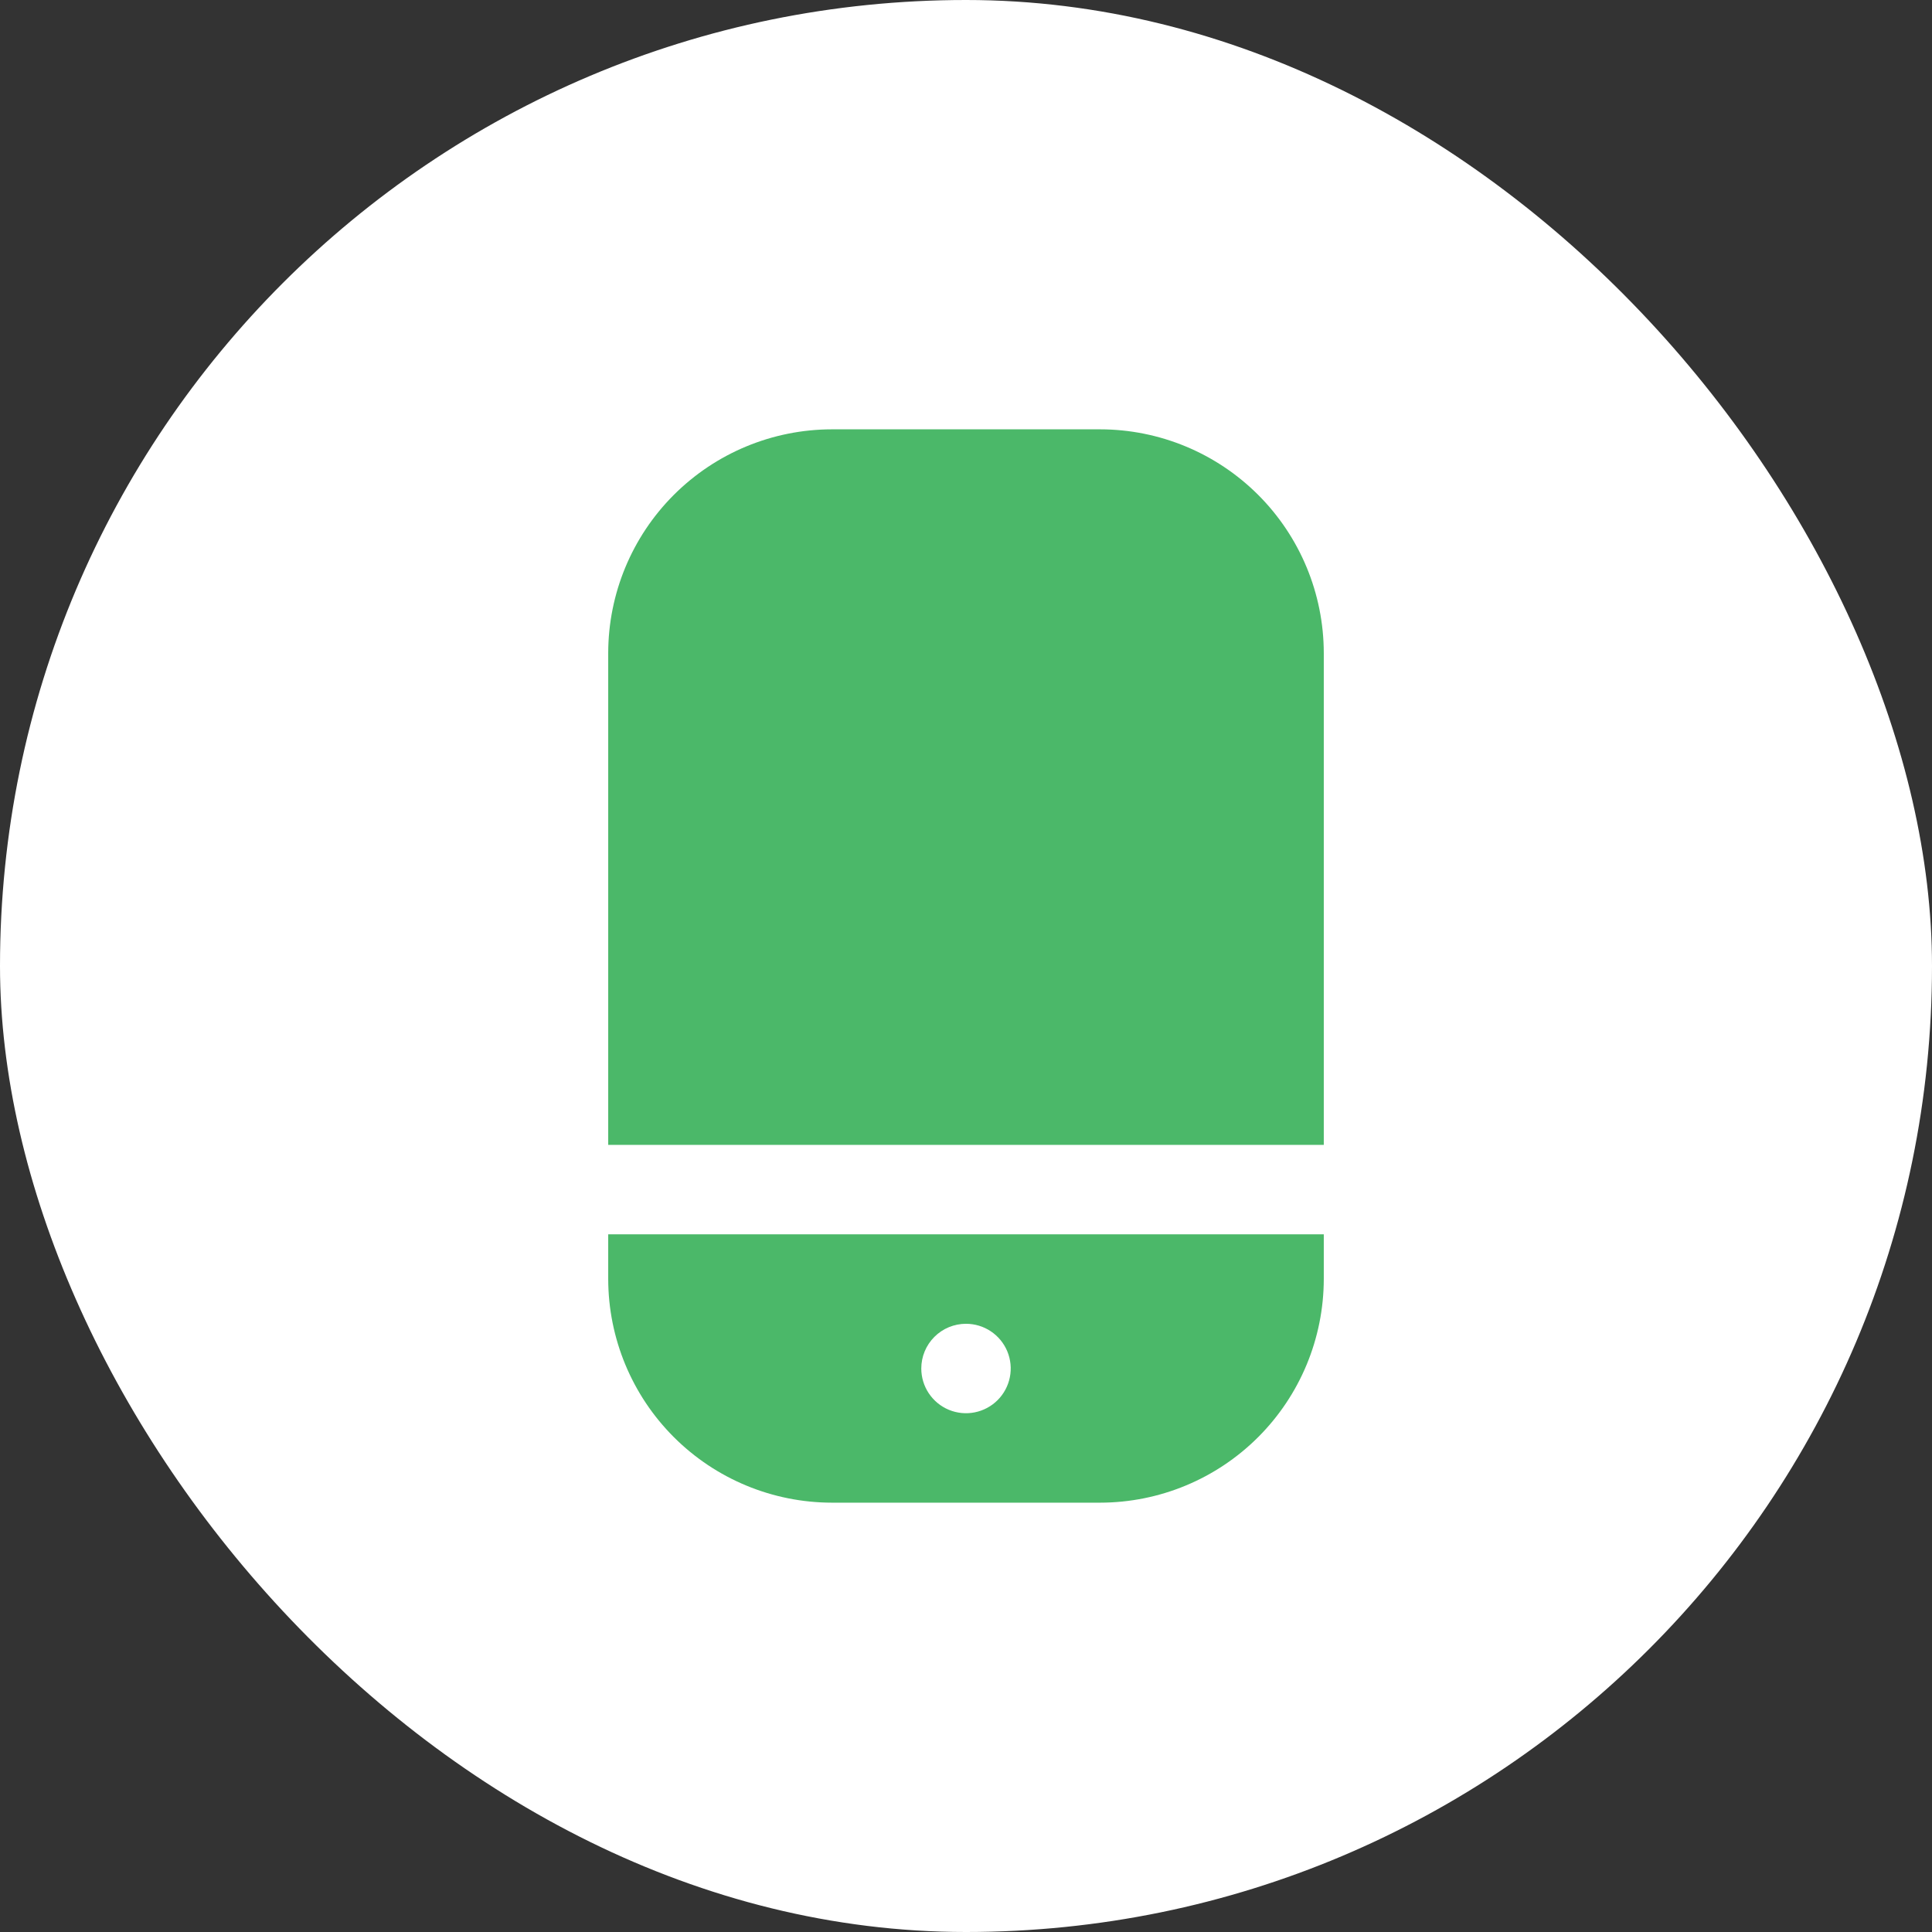 <svg width="90" height="90" viewBox="0 0 90 90" fill="none" xmlns="http://www.w3.org/2000/svg">
<rect x="0" y="0" width="90" height="90" fill="#333333" stroke="none"/>
<rect width="90" height="90" rx="45" fill="white"/>
<g clip-path="url(#clip0_584_24185)">
<path d="M51.25 20H38.75C35.988 20.003 33.341 21.102 31.388 23.055C29.435 25.007 28.337 27.655 28.333 30.417V53.333H61.667V30.417C61.663 27.655 60.565 25.007 58.612 23.055C56.659 21.102 54.012 20.003 51.25 20Z" fill="#4BB869"/>
<path d="M28.333 59.583C28.337 62.345 29.435 64.993 31.388 66.945C33.341 68.898 35.988 69.997 38.75 70H51.25C54.012 69.997 56.659 68.898 58.612 66.945C60.565 64.993 61.663 62.345 61.667 59.583V57.5H28.333V59.583ZM45 61.667C45.412 61.667 45.815 61.789 46.157 62.018C46.5 62.247 46.767 62.572 46.925 62.953C47.082 63.333 47.124 63.752 47.043 64.156C46.963 64.561 46.764 64.932 46.473 65.223C46.182 65.514 45.81 65.713 45.406 65.793C45.002 65.874 44.583 65.832 44.203 65.675C43.822 65.517 43.497 65.25 43.268 64.907C43.039 64.565 42.917 64.162 42.917 63.75C42.917 63.197 43.136 62.668 43.527 62.277C43.917 61.886 44.447 61.667 45 61.667Z" fill="#4BB869"/>
</g>
<defs>
<clipPath id="clip0_584_24185">
<rect width="50" height="50" fill="white" transform="translate(20 20)"/>
</clipPath>
</defs>
</svg>

